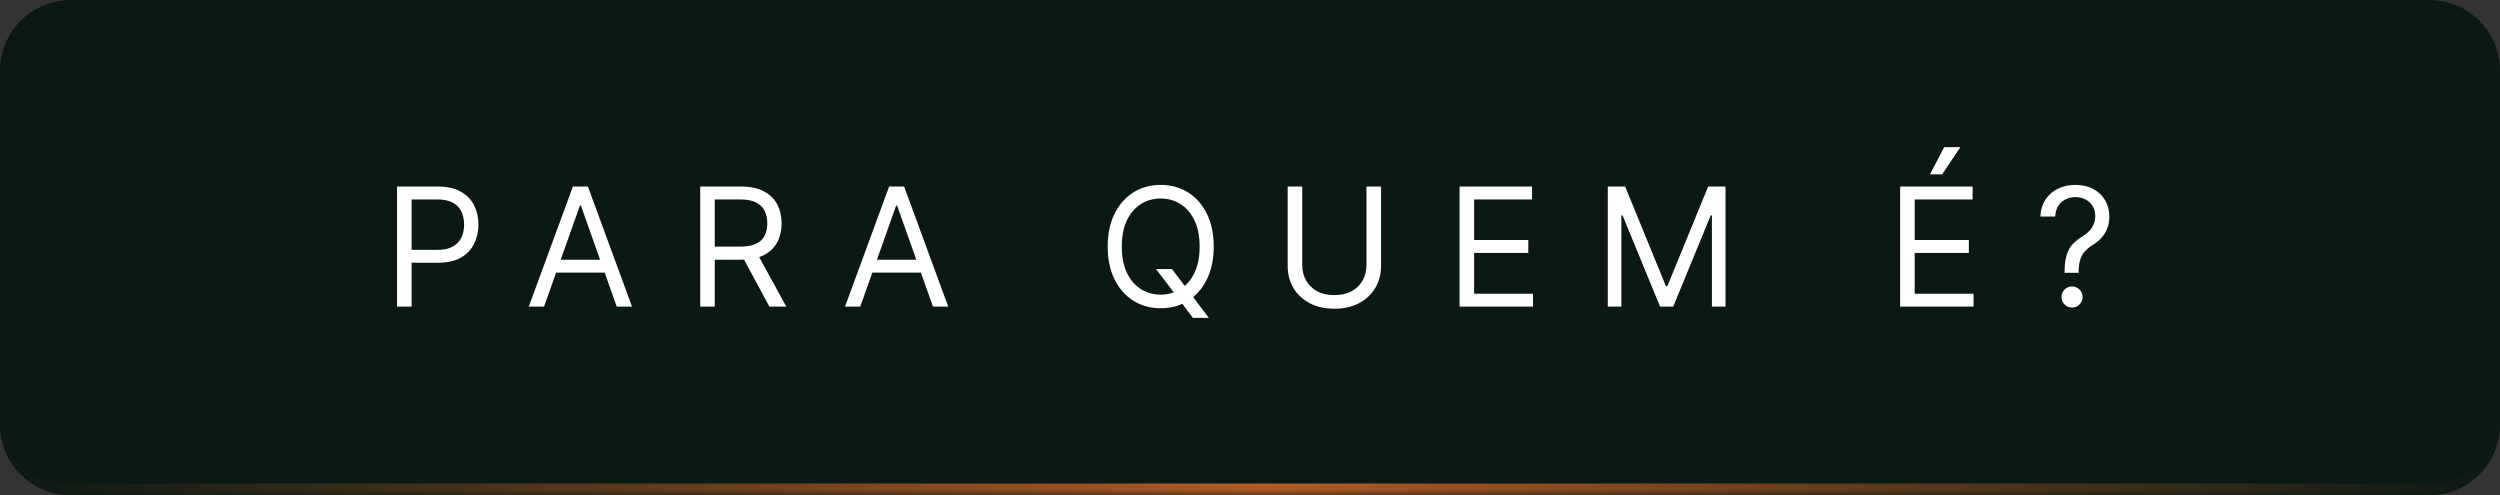 <svg xmlns="http://www.w3.org/2000/svg" width="212" height="42" viewBox="0 0 212 42" fill="none"><rect x="0" y="0" width="212" height="42" fill="#333333" stroke="none"/><mask id="path-1-inside-1_12_544" fill="white"><path d="M0 6C0 2.686 2.686 0 6 0H206C209.314 0 212 2.686 212 6V36C212 39.314 209.314 42 206 42H6C2.686 42 0 39.314 0 36V6Z"></path></mask><path d="M0 6C0 2.686 2.686 0 6 0H206C209.314 0 212 2.686 212 6V36C212 39.314 209.314 42 206 42H6C2.686 42 0 39.314 0 36V6Z" fill="#0A1914"></path><path d="M0 0H212H0ZM212 36C212 39.866 208.866 43 205 43H7C3.134 43 0 39.866 0 36C0 38.761 2.686 41 6 41H206C209.314 41 212 38.761 212 36ZM0 42V0V42ZM212 0V42V0Z" fill="url(#paint0_linear_12_544)" mask="url(#path-1-inside-1_12_544)"></path><path d="M33.67 26V15.818H37.11C37.909 15.818 38.562 15.962 39.069 16.251C39.58 16.536 39.958 16.922 40.203 17.409C40.448 17.896 40.571 18.44 40.571 19.04C40.571 19.64 40.448 20.185 40.203 20.675C39.961 21.166 39.586 21.557 39.079 21.849C38.572 22.137 37.922 22.281 37.13 22.281H34.664V21.188H37.09C37.637 21.188 38.077 21.093 38.408 20.904C38.739 20.715 38.98 20.46 39.129 20.139C39.281 19.814 39.358 19.447 39.358 19.04C39.358 18.632 39.281 18.267 39.129 17.946C38.98 17.625 38.738 17.373 38.403 17.19C38.068 17.005 37.624 16.912 37.071 16.912H34.903V26H33.67ZM46.135 26H44.843L48.581 15.818H49.854L53.593 26H52.3L49.258 17.429H49.178L46.135 26ZM46.613 22.023H51.823V23.116H46.613V22.023ZM59.379 26V15.818H62.819C63.614 15.818 64.267 15.954 64.778 16.226C65.288 16.494 65.666 16.864 65.911 17.334C66.157 17.805 66.279 18.34 66.279 18.94C66.279 19.54 66.157 20.072 65.911 20.536C65.666 21 65.29 21.365 64.783 21.63C64.276 21.892 63.628 22.023 62.839 22.023H60.055V20.909H62.799C63.343 20.909 63.78 20.829 64.112 20.671C64.446 20.511 64.688 20.286 64.838 19.994C64.99 19.699 65.066 19.348 65.066 18.94C65.066 18.533 64.99 18.176 64.838 17.871C64.685 17.567 64.441 17.331 64.107 17.166C63.772 16.996 63.329 16.912 62.779 16.912H60.612V26H59.379ZM64.171 21.426L66.677 26H65.245L62.779 21.426H64.171ZM72.951 26H71.659L75.397 15.818H76.67L80.409 26H79.116L76.073 17.429H75.994L72.951 26ZM73.429 22.023H78.639V23.116H73.429V22.023ZM98.031 22.818H99.383L100.517 24.31L100.815 24.707L102.505 26.954H101.153L100.04 25.463L99.761 25.085L98.031 22.818ZM102.923 20.909C102.923 21.983 102.729 22.911 102.341 23.693C101.954 24.475 101.422 25.079 100.746 25.503C100.069 25.927 99.297 26.139 98.429 26.139C97.56 26.139 96.788 25.927 96.112 25.503C95.436 25.079 94.904 24.475 94.516 23.693C94.128 22.911 93.934 21.983 93.934 20.909C93.934 19.835 94.128 18.907 94.516 18.125C94.904 17.343 95.436 16.74 96.112 16.315C96.788 15.891 97.56 15.679 98.429 15.679C99.297 15.679 100.069 15.891 100.746 16.315C101.422 16.74 101.954 17.343 102.341 18.125C102.729 18.907 102.923 19.835 102.923 20.909ZM101.73 20.909C101.73 20.027 101.582 19.283 101.287 18.677C100.996 18.07 100.6 17.611 100.099 17.3C99.602 16.988 99.045 16.832 98.429 16.832C97.812 16.832 97.254 16.988 96.753 17.3C96.256 17.611 95.86 18.07 95.565 18.677C95.273 19.283 95.128 20.027 95.128 20.909C95.128 21.791 95.273 22.535 95.565 23.141C95.86 23.748 96.256 24.207 96.753 24.518C97.254 24.83 97.812 24.986 98.429 24.986C99.045 24.986 99.602 24.83 100.099 24.518C100.6 24.207 100.996 23.748 101.287 23.141C101.582 22.535 101.73 21.791 101.73 20.909ZM115.878 15.818H117.111V22.56C117.111 23.256 116.947 23.877 116.619 24.424C116.294 24.968 115.835 25.397 115.242 25.712C114.648 26.023 113.952 26.179 113.154 26.179C112.355 26.179 111.659 26.023 111.066 25.712C110.472 25.397 110.012 24.968 109.683 24.424C109.359 23.877 109.196 23.256 109.196 22.56V15.818H110.429V22.46C110.429 22.957 110.539 23.4 110.757 23.788C110.976 24.172 111.288 24.475 111.692 24.697C112.1 24.916 112.587 25.026 113.154 25.026C113.72 25.026 114.208 24.916 114.615 24.697C115.023 24.475 115.334 24.172 115.55 23.788C115.769 23.4 115.878 22.957 115.878 22.46V15.818ZM123.773 26V15.818H129.918V16.912H125.006V20.352H129.6V21.446H125.006V24.906H129.998V26H123.773ZM136.34 15.818H137.812L141.272 24.27H141.392L144.852 15.818H146.323V26H145.17V18.264H145.07L141.889 26H140.775L137.593 18.264H137.494V26H136.34V15.818ZM161.133 26V15.818H167.278V16.912H162.366V20.352H166.96V21.446H162.366V24.906H167.357V26H161.133ZM163.659 14.784L164.872 12.477H166.244L164.693 14.784H163.659ZM175.072 23.136V23.077C175.079 22.444 175.145 21.94 175.271 21.565C175.397 21.191 175.576 20.887 175.808 20.655C176.04 20.424 176.319 20.21 176.643 20.014C176.839 19.895 177.015 19.754 177.17 19.592C177.326 19.426 177.449 19.235 177.538 19.02C177.631 18.805 177.677 18.566 177.677 18.304C177.677 17.979 177.601 17.697 177.449 17.459C177.296 17.22 177.092 17.036 176.837 16.907C176.582 16.778 176.299 16.713 175.987 16.713C175.715 16.713 175.453 16.769 175.202 16.882C174.95 16.995 174.739 17.172 174.57 17.414C174.401 17.656 174.303 17.973 174.277 18.364H173.024C173.051 17.8 173.196 17.318 173.462 16.917C173.73 16.516 174.083 16.209 174.52 15.997C174.961 15.785 175.45 15.679 175.987 15.679C176.57 15.679 177.078 15.795 177.508 16.027C177.943 16.259 178.277 16.577 178.513 16.982C178.751 17.386 178.871 17.847 178.871 18.364C178.871 18.728 178.814 19.058 178.702 19.353C178.592 19.648 178.433 19.912 178.224 20.143C178.019 20.375 177.77 20.581 177.479 20.76C177.187 20.942 176.953 21.134 176.778 21.337C176.602 21.535 176.474 21.773 176.395 22.048C176.315 22.323 176.272 22.666 176.265 23.077V23.136H175.072ZM175.709 26.079C175.463 26.079 175.253 25.992 175.077 25.816C174.902 25.64 174.814 25.43 174.814 25.185C174.814 24.939 174.902 24.729 175.077 24.553C175.253 24.378 175.463 24.29 175.709 24.29C175.954 24.29 176.164 24.378 176.34 24.553C176.516 24.729 176.604 24.939 176.604 25.185C176.604 25.347 176.562 25.496 176.479 25.632C176.4 25.768 176.292 25.877 176.156 25.96C176.024 26.04 175.874 26.079 175.709 26.079Z" fill="white"></path><defs><linearGradient id="paint0_linear_12_544" x1="0" y1="21" x2="212" y2="21" gradientUnits="userSpaceOnUse"><stop stop-color="#AF5B26" stop-opacity="0"></stop><stop offset="0.505" stop-color="#AF5B26"></stop><stop offset="1" stop-color="#AF5B26" stop-opacity="0"></stop></linearGradient></defs></svg>